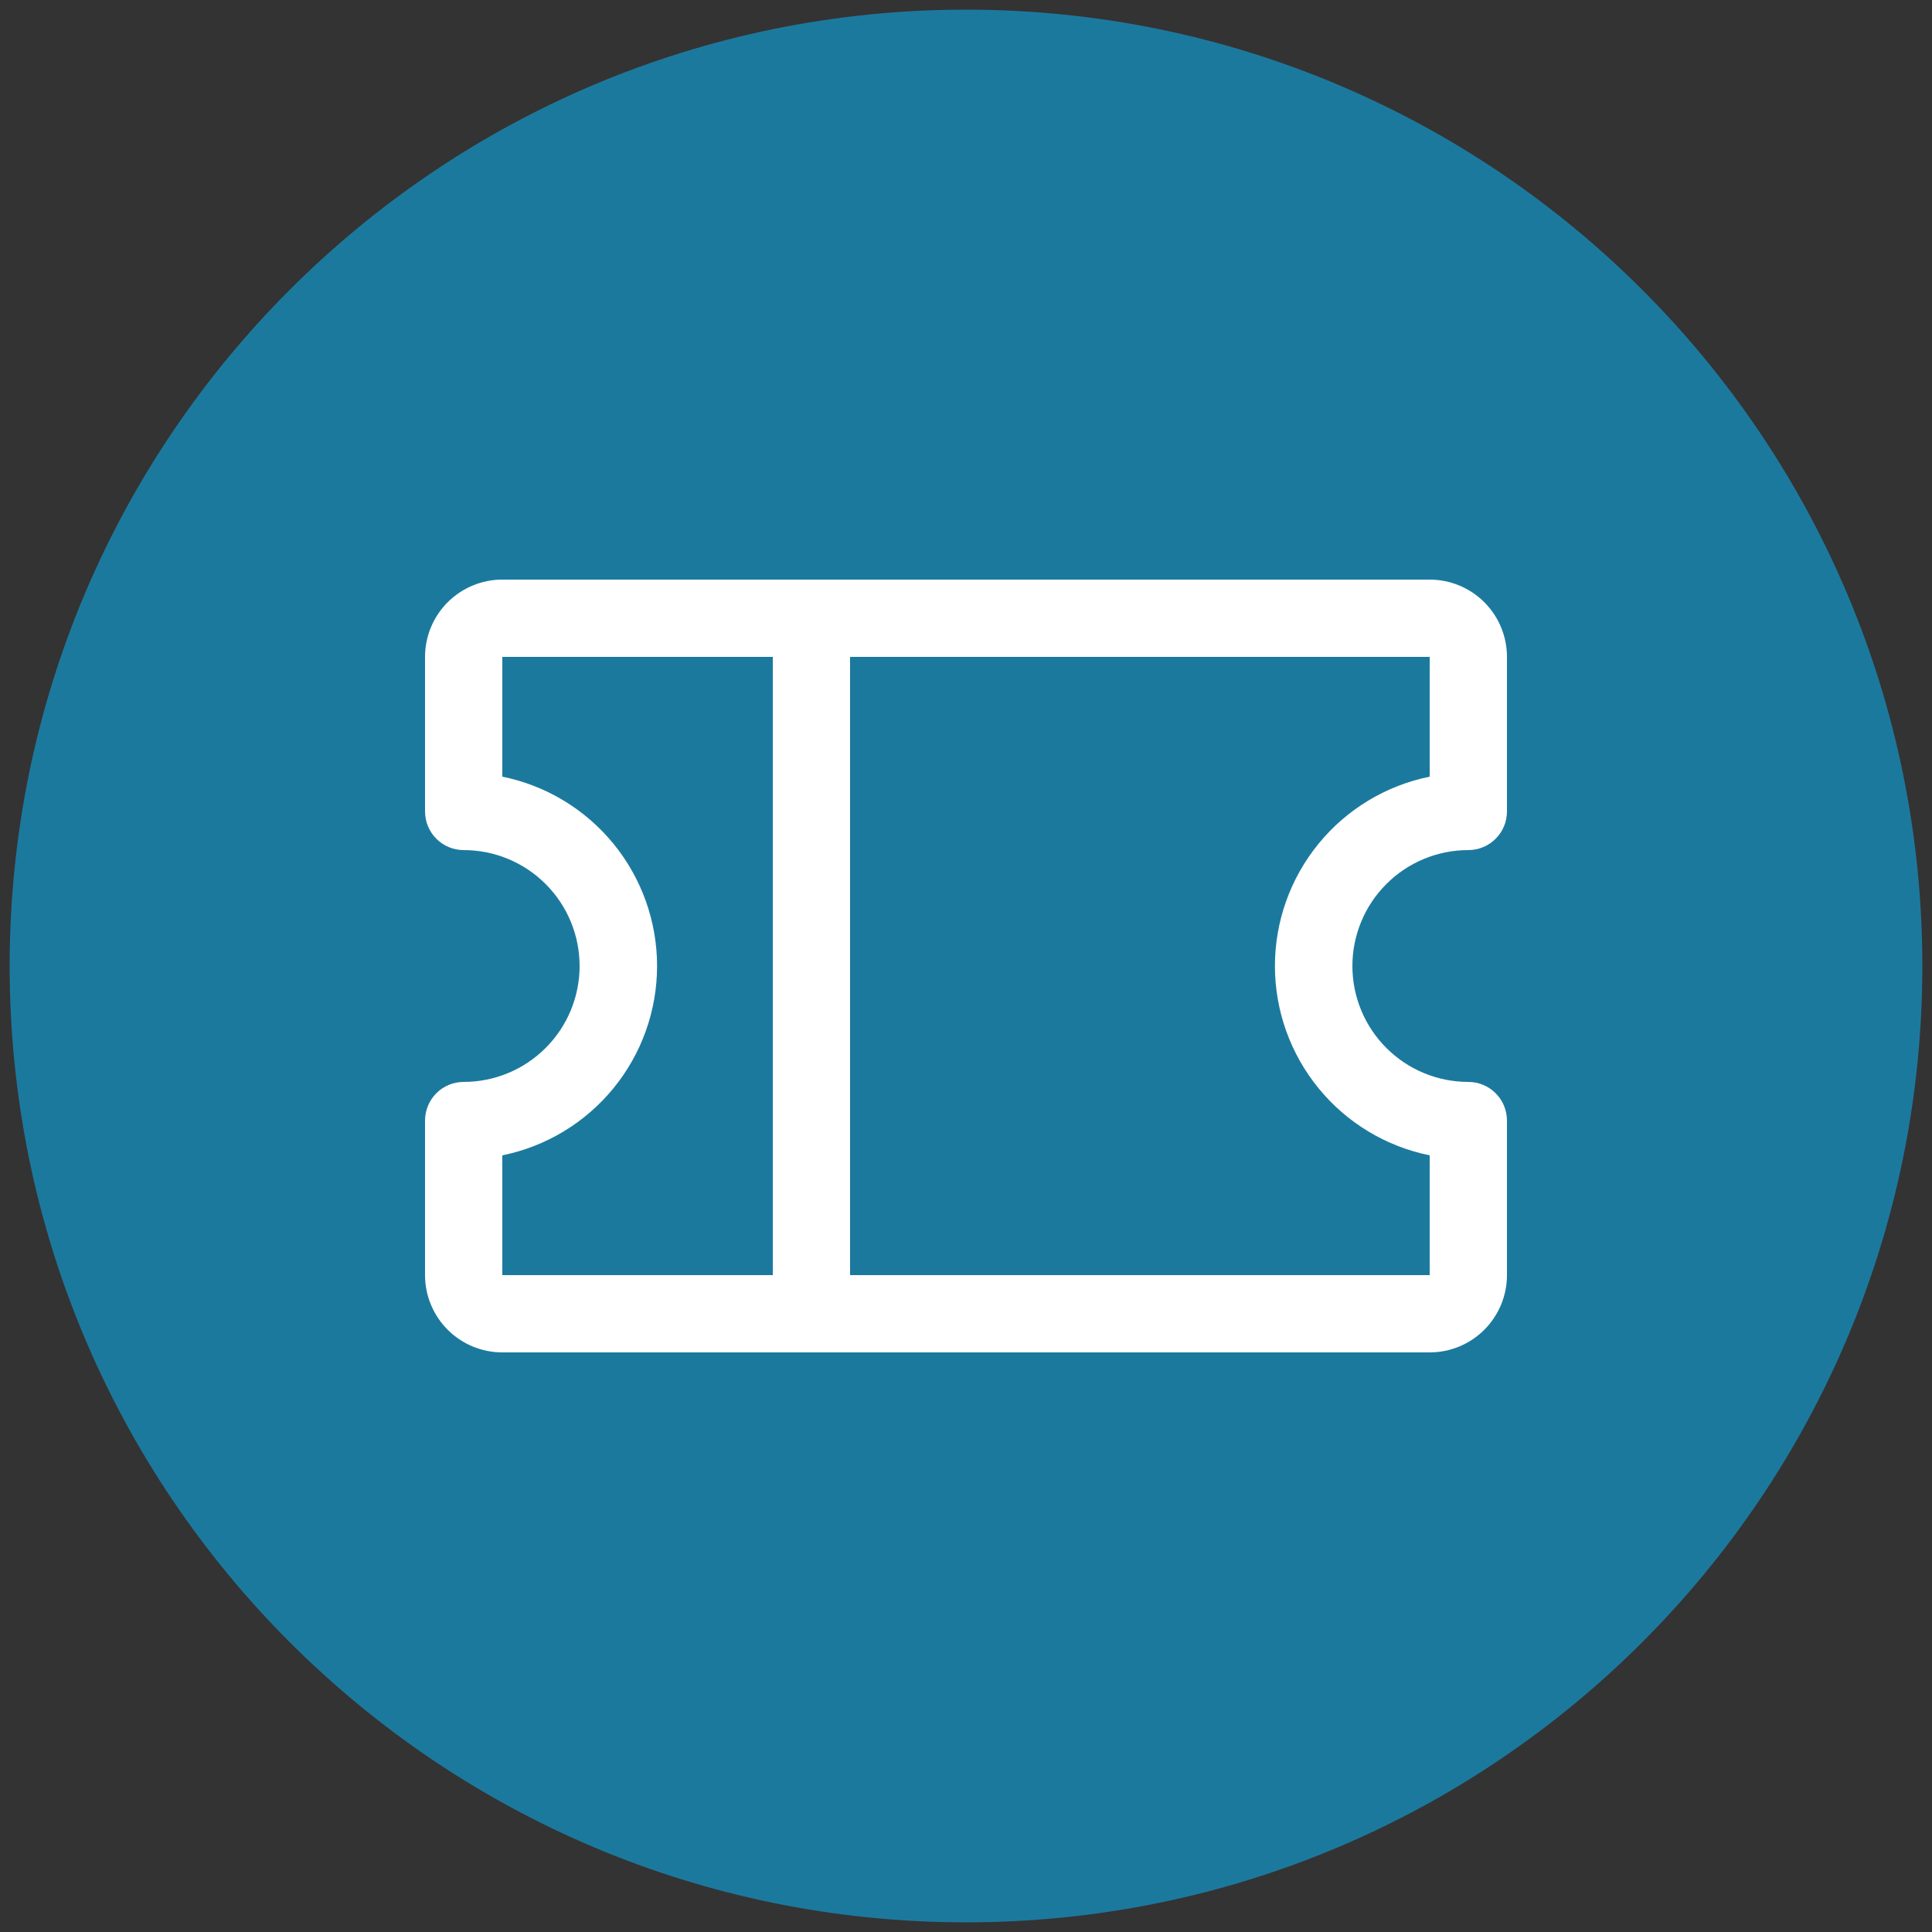<svg xmlns="http://www.w3.org/2000/svg" width="50" height="50" viewBox="0 0 50 50" fill="none"><rect x="0" y="0" width="50" height="50" fill="#333333" stroke="none"/><path fill-rule="evenodd" clip-rule="evenodd" d="M25 49V49C11.745 49 1 38.255 1 25V25C1 11.745 11.745 1 25 1V1C38.255 1 49 11.745 49 25V25C49 38.255 38.255 49 25 49V49Z" fill="#1C799E" stroke="#1C799E" stroke-width="1.5" stroke-linecap="round" stroke-linejoin="round"></path><path d="M38 22C38.265 22 38.52 21.895 38.707 21.707C38.895 21.52 39 21.265 39 21V17C39 16.47 38.789 15.961 38.414 15.586C38.039 15.211 37.53 15 37 15H13C12.47 15 11.961 15.211 11.586 15.586C11.211 15.961 11 16.47 11 17V21C11 21.265 11.105 21.52 11.293 21.707C11.48 21.895 11.735 22 12 22C12.796 22 13.559 22.316 14.121 22.879C14.684 23.441 15 24.204 15 25C15 25.796 14.684 26.559 14.121 27.121C13.559 27.684 12.796 28 12 28C11.735 28 11.48 28.105 11.293 28.293C11.105 28.48 11 28.735 11 29V33C11 33.53 11.211 34.039 11.586 34.414C11.961 34.789 12.47 35 13 35H37C37.53 35 38.039 34.789 38.414 34.414C38.789 34.039 39 33.53 39 33V29C39 28.735 38.895 28.48 38.707 28.293C38.52 28.105 38.265 28 38 28C37.204 28 36.441 27.684 35.879 27.121C35.316 26.559 35 25.796 35 25C35 24.204 35.316 23.441 35.879 22.879C36.441 22.316 37.204 22 38 22ZM13 29.9C14.13 29.671 15.146 29.057 15.876 28.164C16.606 27.271 17.005 26.153 17.005 25C17.005 23.847 16.606 22.729 15.876 21.836C15.146 20.943 14.13 20.329 13 20.1V17H20V33H13V29.9ZM37 29.9V33H22V17H37V20.1C35.87 20.329 34.853 20.943 34.124 21.836C33.394 22.729 32.995 23.847 32.995 25C32.995 26.153 33.394 27.271 34.124 28.164C34.853 29.057 35.87 29.671 37 29.9Z" fill="white"></path></svg>